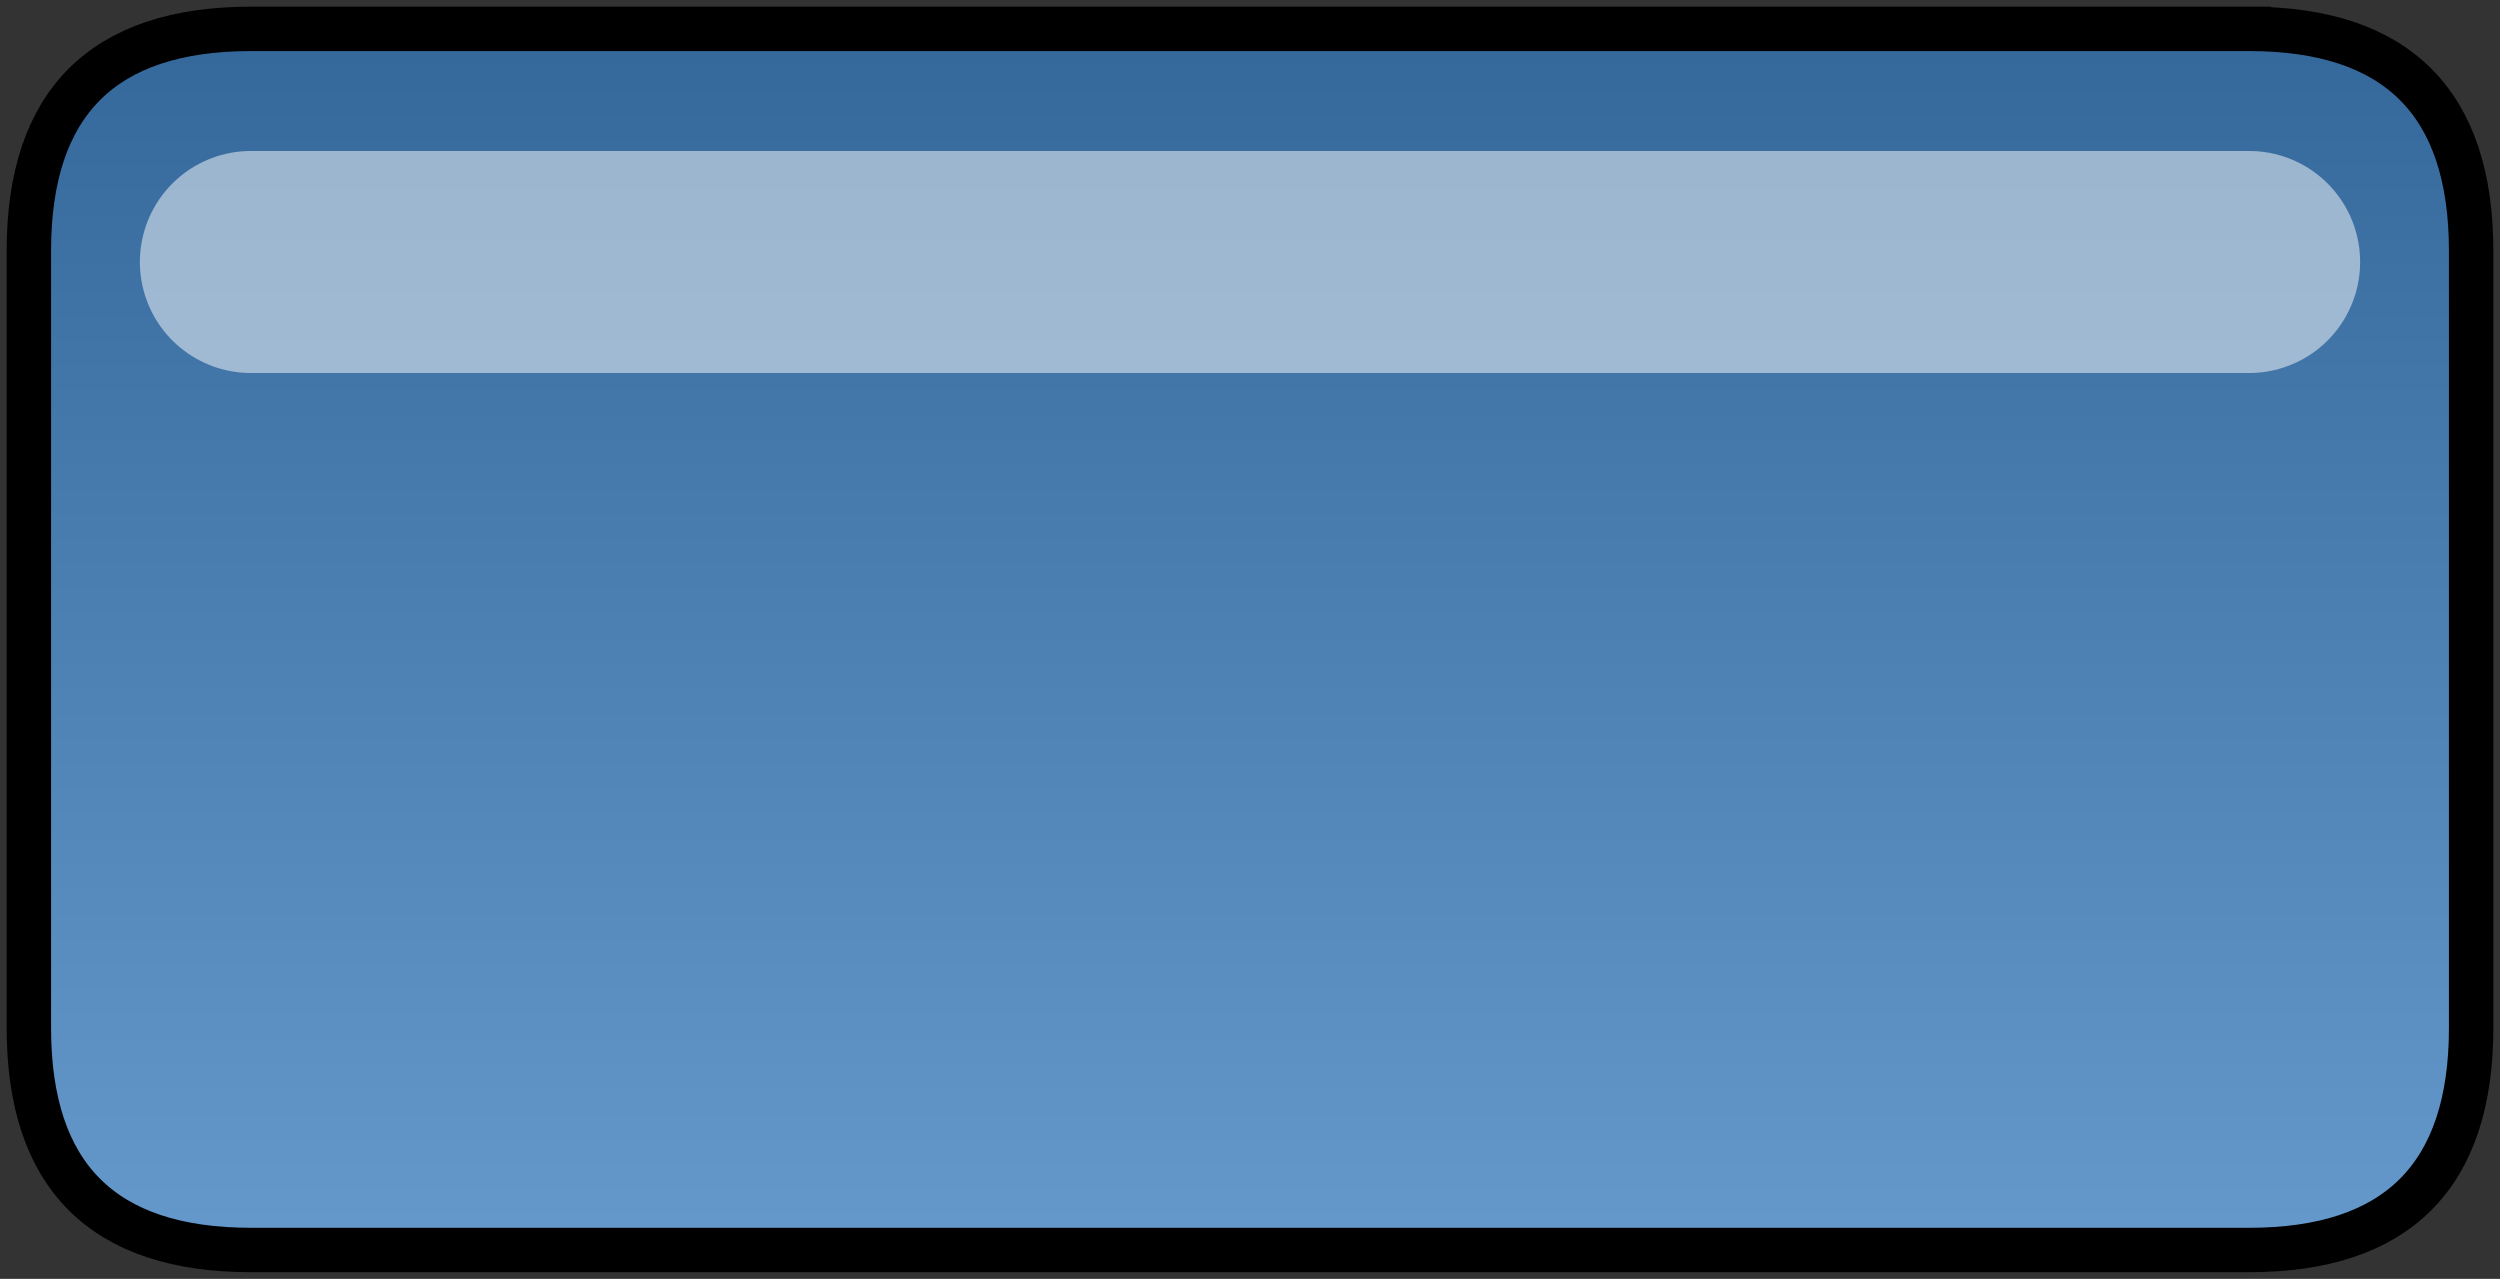<?xml version="1.0" encoding="UTF-8" standalone="no"?>
<svg xmlns:xlink="http://www.w3.org/1999/xlink" height="57.6px" width="112.6px" xmlns="http://www.w3.org/2000/svg">
  <rect width="100%" height="100%" fill="#333333" stroke="none"/>
  <g transform="matrix(1.0, 0.0, 0.0, 1.0, 56.3, 28.8)">
    <path d="M45.0 -27.5 Q55.0 -27.5 55.0 -17.5 L55.0 17.5 Q55.0 27.5 45.0 27.5 L-45.0 27.5 Q-55.0 27.5 -55.0 17.5 L-55.0 -17.5 Q-55.0 -27.5 -45.0 -27.5 L45.0 -27.5 M-45.0 -17.0 L45.0 -17.0 -45.0 -17.0" fill="url(#gradient0)" fill-rule="evenodd" stroke="none"/>
    <path d="M45.0 -27.5 L-45.0 -27.5 Q-55.0 -27.5 -55.0 -17.5 L-55.0 17.5 Q-55.0 27.5 -45.0 27.5 L45.0 27.5 Q55.0 27.5 55.0 17.5 L55.0 -17.5 Q55.0 -27.5 45.0 -27.5" fill="none" stroke="#000000" stroke-linecap="square" stroke-linejoin="miter-clip" stroke-miterlimit="12.0" stroke-width="2.0"/>
    <path d="M45.0 -17.0 L-45.0 -17.0" fill="none" stroke="#ffffff" stroke-linecap="round" stroke-linejoin="miter-clip" stroke-miterlimit="3.0" stroke-opacity="0.502" stroke-width="10.0"/>
  </g>
  <defs>
    <linearGradient gradientTransform="matrix(0.0, 0.035, -0.034, 0.0, 0.0, 0.0)" gradientUnits="userSpaceOnUse" id="gradient0" spreadMethod="pad" x1="-819.2" x2="819.2">
      <stop offset="0.0" stop-color="#336699"/>
      <stop offset="1.0" stop-color="#6699cc"/>
    </linearGradient>
  </defs>
</svg>
